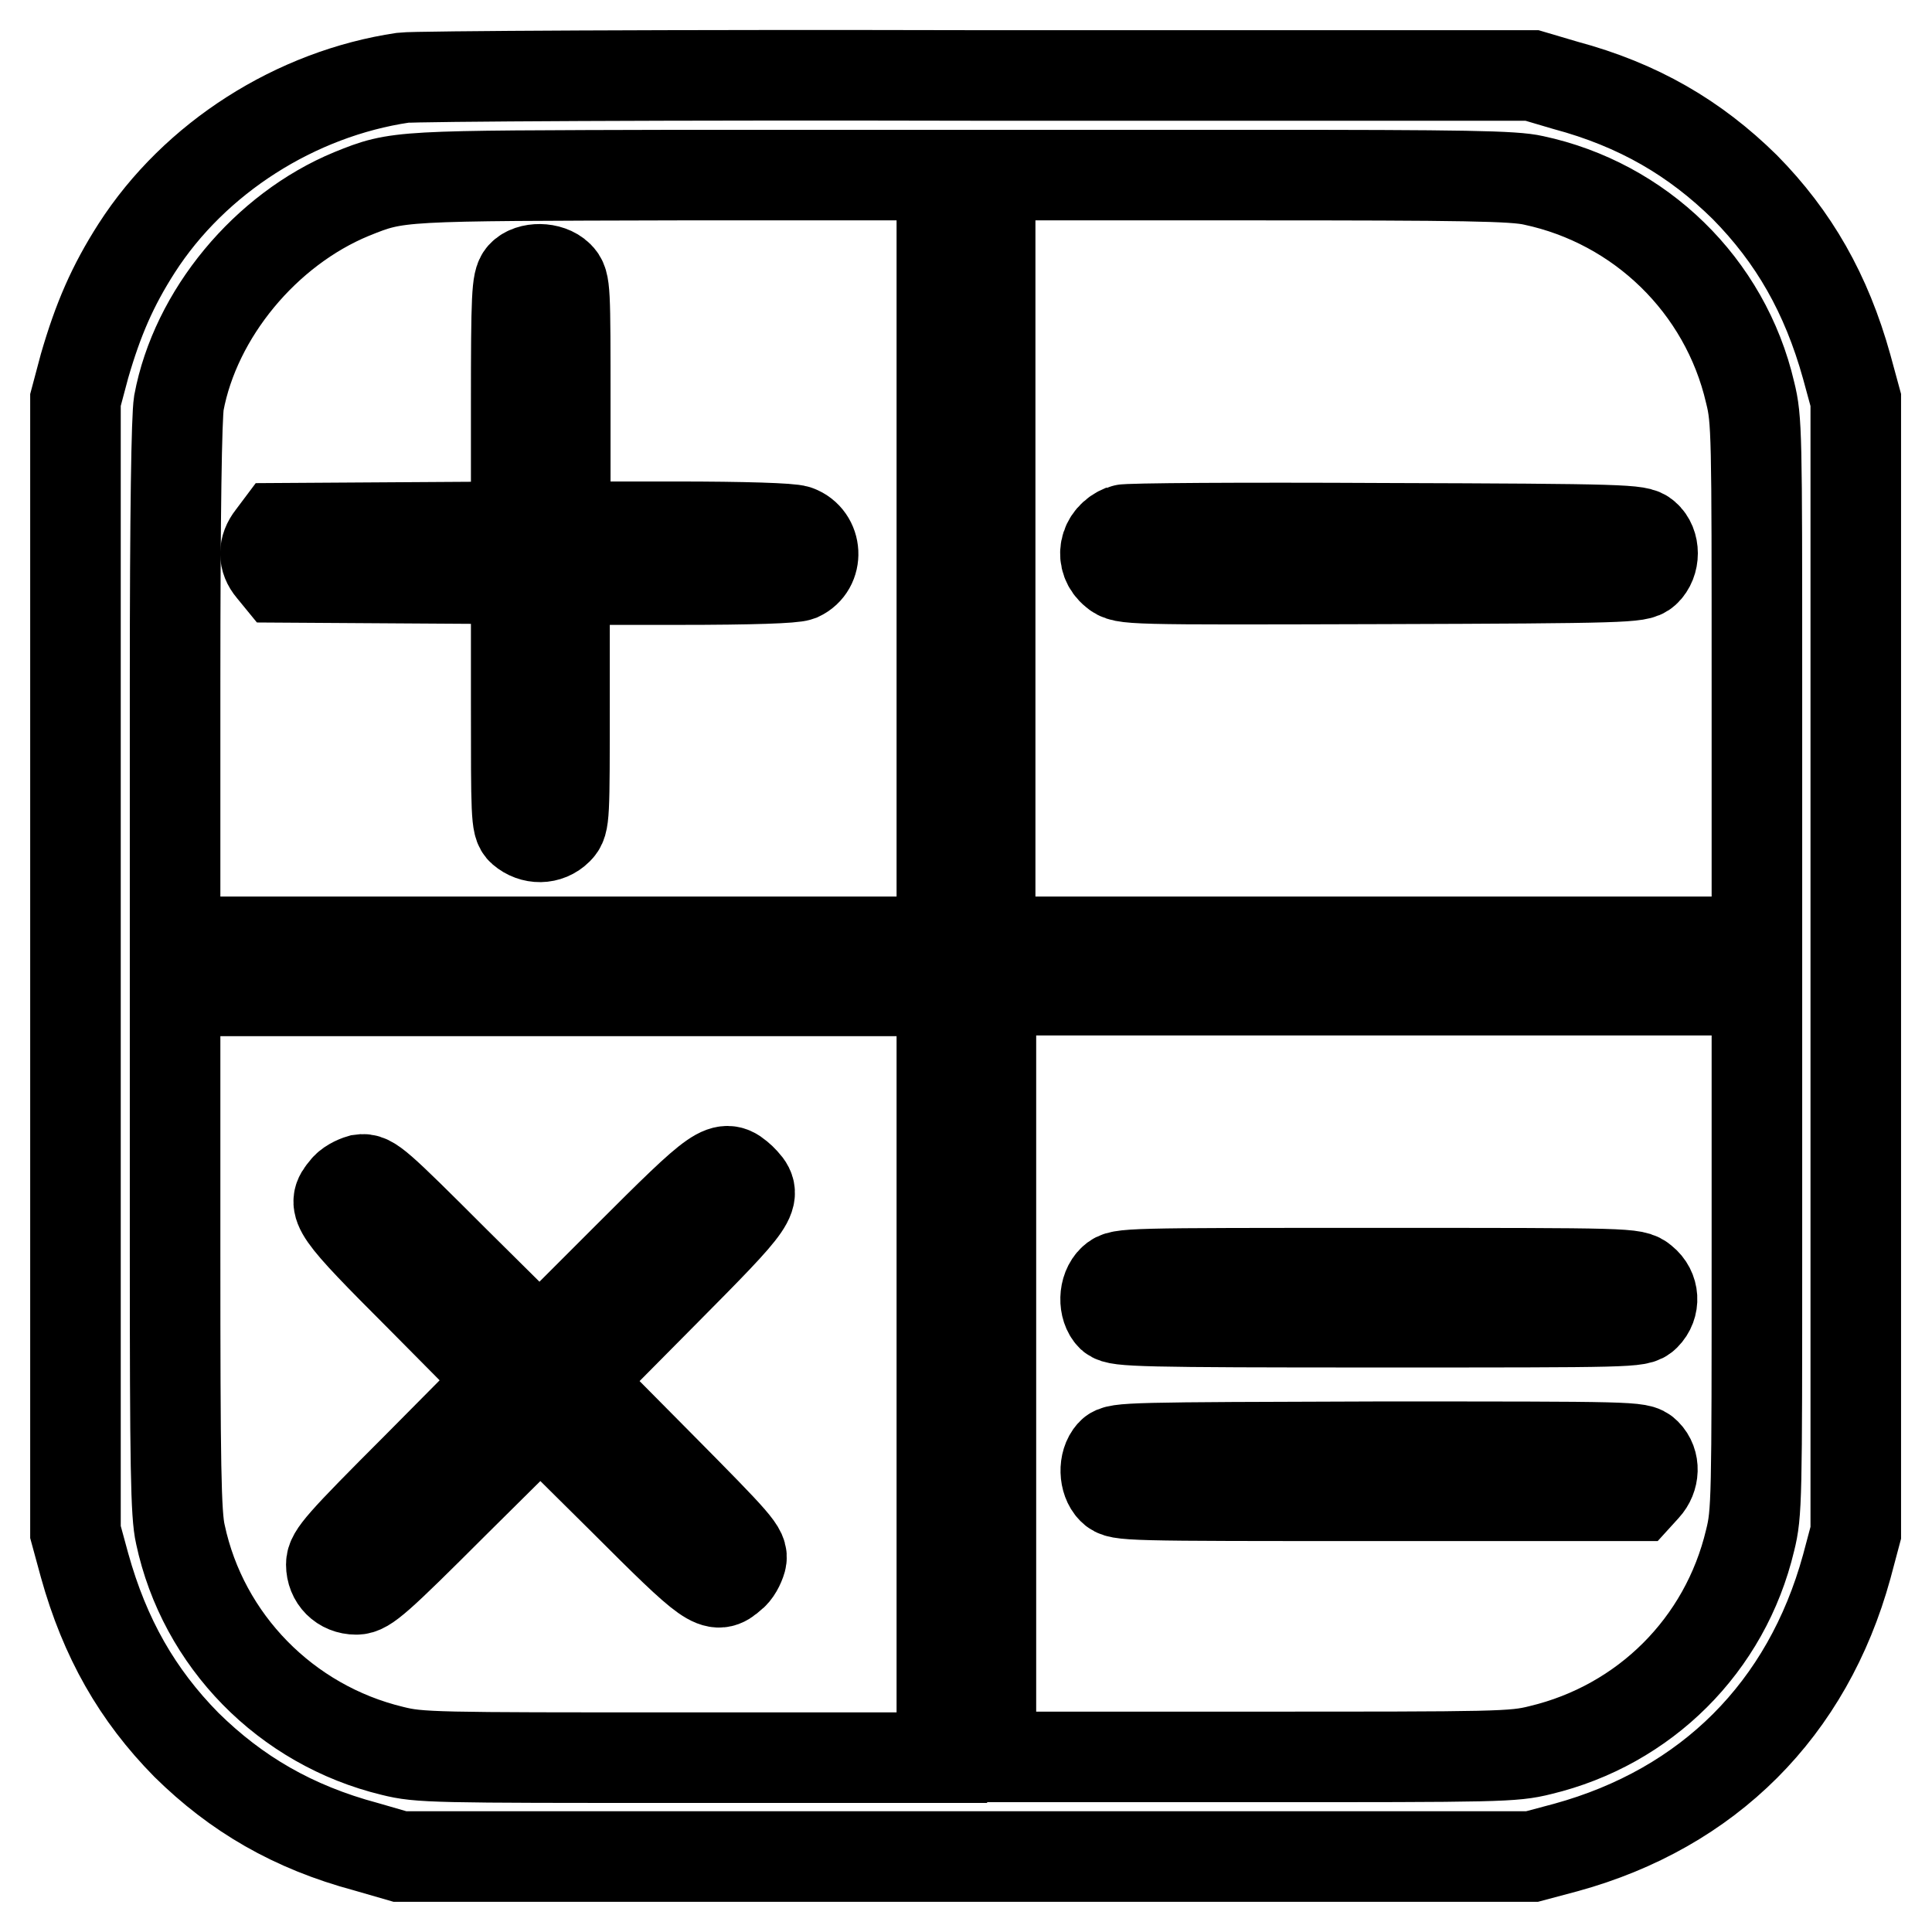 <?xml version="1.0" encoding="utf-8"?>
<!-- Svg Vector Icons : http://www.onlinewebfonts.com/icon -->
<!DOCTYPE svg PUBLIC "-//W3C//DTD SVG 1.1//EN" "http://www.w3.org/Graphics/SVG/1.1/DTD/svg11.dtd">
<svg version="1.1" xmlns="http://www.w3.org/2000/svg" xmlns:xlink="http://www.w3.org/1999/xlink" x="0px" y="0px" viewBox="0 0 256 256" enable-background="new 0 0 256 256" xml:space="preserve">
<g><g><g><path stroke-width="12" fill-opacity="0" stroke="#000000"  d="M53.4,10.3c-14.2,2.1-27.6,10.6-35.3,22.6c-3.2,5-5.1,9.4-6.9,15.6L10,53v75v75l1.2,4.4c2.7,9.7,7,17.2,13.5,23.8c6.6,6.5,14.1,10.9,23.8,13.5L53,246h75h75l4.5-1.2c18.9-5.2,32-18.3,37.2-37.2l1.2-4.5v-75V53l-1.2-4.4c-2.7-9.7-7-17.2-13.5-23.8c-6.6-6.5-14.1-10.9-23.8-13.5L203,10l-73.4,0C89.2,9.9,54.9,10.1,53.4,10.3z M124.8,74v50.8H74H23.2V90.5c0-22.8,0.2-35.2,0.5-37.1c2.2-11.8,11.5-23,22.9-27.7c6.2-2.5,6-2.4,43.5-2.5l34.7,0V74z M203.2,23.9c14.1,3,25.4,13.9,28.7,28.1c0.9,3.6,0.9,5.5,0.9,38.3v34.5H182h-50.8V74V23.2h34.4C194,23.2,200.6,23.3,203.2,23.9z M124.8,182.1v50.8H90.3c-32.8,0-34.7,0-38.3-0.9c-14.1-3.4-25.1-14.6-28.1-28.7c-0.6-2.6-0.7-9.1-0.7-37.6v-34.4H74h50.8L124.8,182.1L124.8,182.1z M232.8,165.8c0,32.8,0,34.7-0.9,38.3c-3.3,13.9-14,24.5-27.8,27.8c-3.6,0.9-5.5,0.9-38.3,0.9h-34.5v-50.8v-50.8H182h50.8V165.8z"/><path stroke-width="12" fill-opacity="0" stroke="#000000"  d="M69.2,36.5c-0.7,0.8-0.8,2.6-0.8,17.1v16.2l-15.8,0.1l-15.7,0.1L36,71.2c-1.1,1.4-1.1,2.9,0,4.2l0.9,1.1l15.7,0.1l15.8,0.1v16.3c0,14.9,0,16.3,0.8,17c1.4,1.2,3.4,1.2,4.7-0.1c0.9-0.9,0.9-1.5,0.9-17.1V76.8h15c10.1,0,15.3-0.2,16.1-0.5c2.6-1.2,2.4-5-0.3-6c-0.8-0.3-7-0.5-16.1-0.5H74.9V53.7c0-15.6,0-16.2-0.9-17.1C72.8,35.4,70.2,35.4,69.2,36.5z"/><path stroke-width="12" fill-opacity="0" stroke="#000000"  d="M148.8,70.2c-2.6,1-3.1,4-1.1,5.6c1.2,1,1.3,1,35.3,0.9c32.7-0.1,34.1-0.2,35-1c1.3-1.2,1.3-3.6,0-4.7c-0.9-0.8-2.3-0.9-34.8-1C164.7,69.9,149.2,70,148.8,70.2z"/><path stroke-width="12" fill-opacity="0" stroke="#000000"  d="M83,166.8l-11.5,11.5l-11.2-11.1c-10.4-10.4-11.2-11.1-12.5-10.9c-0.7,0.2-1.7,0.7-2.1,1.3c-1.8,2.1-1.5,2.7,10.1,14.3l10.9,11l-11.4,11.5c-10.2,10.2-11.4,11.6-11.4,12.9c0,1.9,1.4,3.3,3.3,3.3c1.3,0,2.8-1.3,12.9-11.4l11.5-11.4l11,10.9c11.6,11.6,12.2,12,14.3,10.1c0.6-0.4,1.1-1.4,1.3-2.1c0.3-1.2-0.4-2-10.8-12.5l-11.1-11.2l11.5-11.6c12.5-12.6,12.7-12.9,10.4-15.2C95.9,154.1,95.5,154.3,83,166.8z"/><path stroke-width="12" fill-opacity="0" stroke="#000000"  d="M147.5,169.6c-1.3,1.2-1.3,3.7-0.2,4.8c0.8,0.7,3.9,0.8,35.3,0.8c33.9,0,34.5,0,35.4-0.9c1.3-1.3,1.2-3.4-0.3-4.6c-1.2-1-1.5-1-35.2-1C148.9,168.7,148.5,168.7,147.5,169.6z"/><path stroke-width="12" fill-opacity="0" stroke="#000000"  d="M147.3,192.6c-1.1,1.2-1,3.6,0.1,4.7c0.9,0.9,1.5,0.9,35.2,0.9H217l1-1.1c1.2-1.3,1.3-3.3,0.1-4.5c-0.9-0.9-1.5-0.9-35.5-0.9C149.7,191.8,148,191.8,147.3,192.6z"/></g></g></g>
</svg>